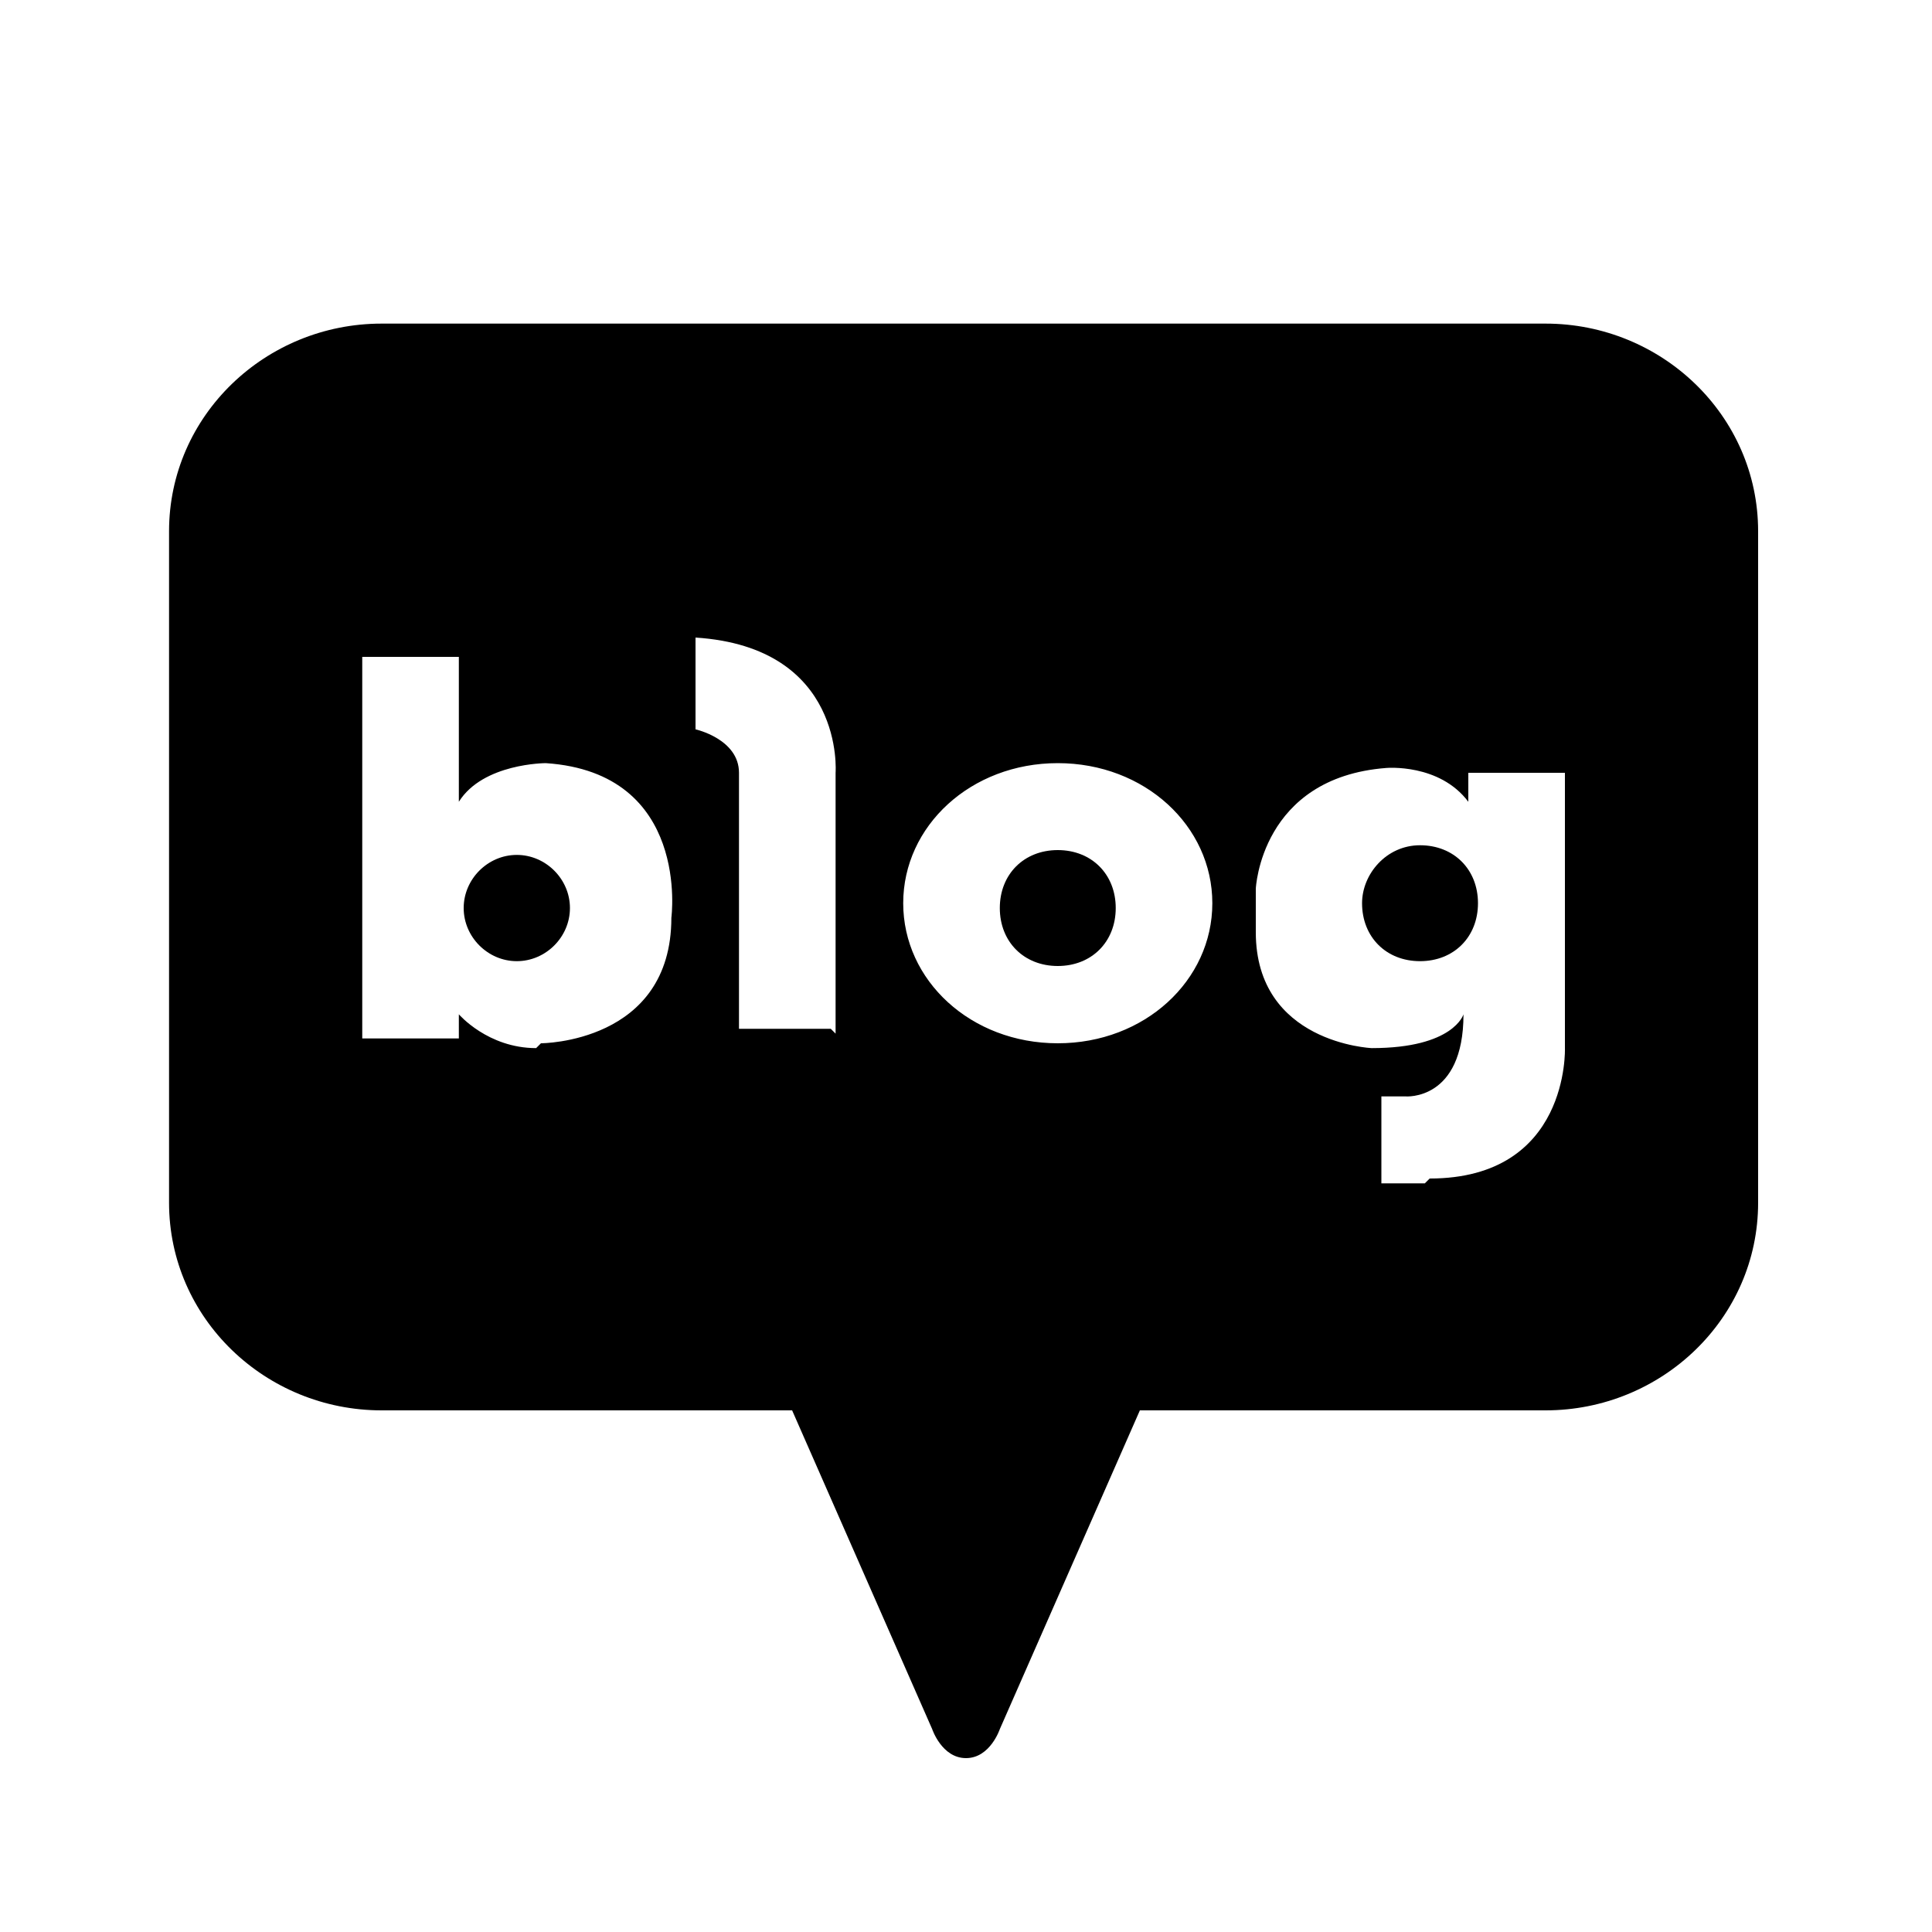 <?xml version="1.0" encoding="UTF-8"?>
<svg id="_레이어_1" data-name="레이어_1" xmlns="http://www.w3.org/2000/svg" version="1.1" viewBox="0 0 40 40">
  <!-- Generator: Adobe Illustrator 29.5.1, SVG Export Plug-In . SVG Version: 2.1.0 Build 141)  -->
  <defs>
    <style>
      .st0 {
        fill-rule: evenodd;
      }
    </style>
  </defs>
  <g id="Union">
    <path d="M10.7,17.7c-.6,0-1.1.5-1.1,1.1s.5,1.1,1.1,1.1,1.1-.5,1.1-1.1-.5-1.1-1.1-1.1Z"/>
    <path d="M21.9,17.6c-.7,0-1.2.5-1.2,1.2s.5,1.2,1.2,1.2,1.2-.5,1.2-1.2-.5-1.2-1.2-1.2Z"/>
    <path d="M28.2,18.7c0-.6.5-1.2,1.2-1.2s1.2.5,1.2,1.2-.5,1.2-1.2,1.2-1.2-.5-1.2-1.2Z"/>
    <path class="st0" d="M7.9,6.7h24.1c2.4,0,4.4,1.9,4.4,4.3v13.9c0,2.4-2,4.3-4.4,4.3h-8.4l-2.9,6.6s-.2.6-.7.6-.7-.6-.7-.6l-2.9-6.6H7.9c-2.4,0-4.4-1.9-4.4-4.3v-13.9c0-2.4,2-4.3,4.4-4.3ZM11.2,21.6s2.7,0,2.7-2.6h0s.4-3-2.6-3.2c0,0-1.3,0-1.8.8v-3s-1.8,0-2,0h0s0,0,0,0v7.9h2v-.5s.6.7,1.6.7ZM17.3,21.4v-5.4s.2-2.6-2.9-2.8v1.9s.9.2.9.9v5.3h1.9ZM18.7,18.7c0,1.6,1.4,2.9,3.2,2.9s3.2-1.3,3.2-2.9-1.4-2.9-3.2-2.9-3.2,1.3-3.2,2.9ZM29.6,24.4c2.9,0,2.8-2.7,2.8-2.7v-5.7h-2v.6c-.6-.8-1.7-.7-1.7-.7-2.6.2-2.7,2.5-2.7,2.5v.9c0,2.3,2.4,2.4,2.4,2.4,1.7,0,1.9-.7,1.9-.7,0,1.8-1.2,1.7-1.2,1.7h-.5v1.8h.9Z"/>
  </g>
</svg>